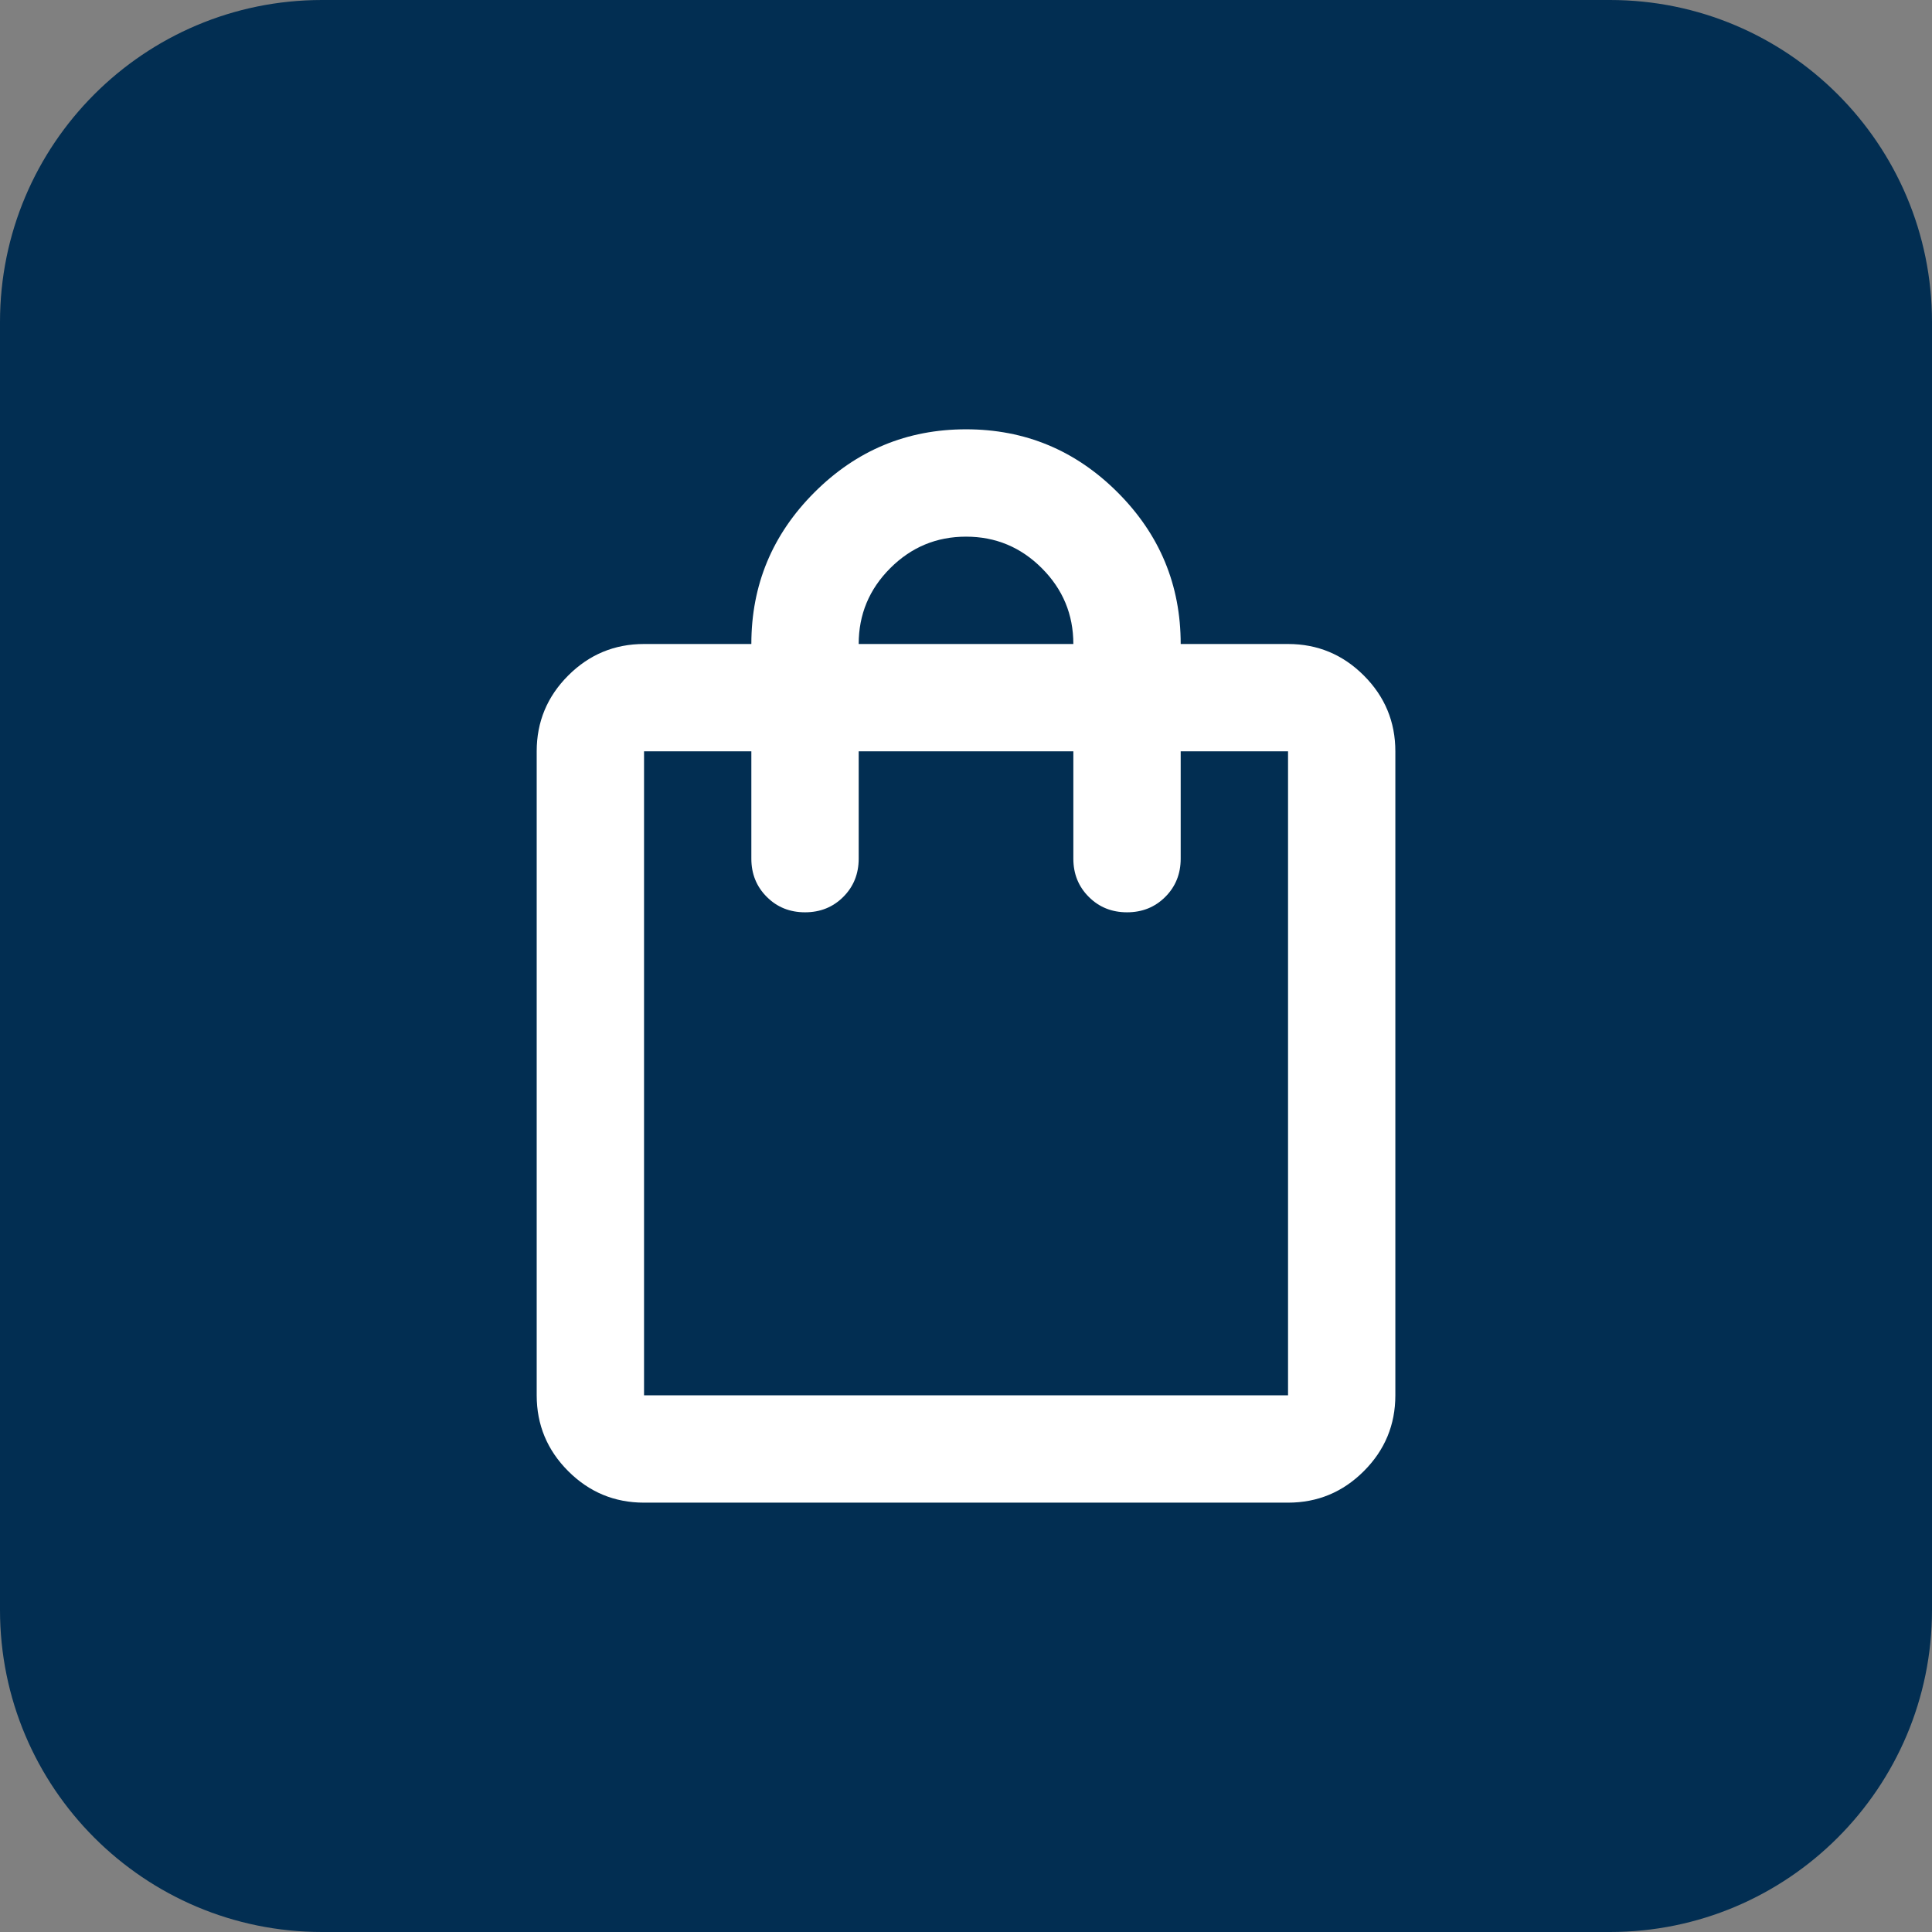 <svg width="48" height="48" viewBox="0 0 48 48" fill="none" xmlns="http://www.w3.org/2000/svg">
<rect x="0" y="0" width="48" height="48" fill="#808080" stroke="none"/>
<path d="M0 8C0 3.582 3.582 0 8 0H40C44.418 0 48 3.582 48 8V40C48 44.418 44.418 48 40 48H8C3.582 48 0 44.418 0 40V8Z" fill="#022E52"/>
<path d="M16.001 37.333C15.267 37.333 14.639 37.072 14.117 36.55C13.595 36.028 13.334 35.4 13.334 34.666V18.666C13.334 17.933 13.595 17.305 14.117 16.783C14.639 16.261 15.267 16 16.001 16H18.667C18.667 14.533 19.189 13.278 20.234 12.233C21.278 11.189 22.534 10.666 24.001 10.666C25.467 10.666 26.723 11.189 27.767 12.233C28.812 13.278 29.334 14.533 29.334 16H32.001C32.734 16 33.362 16.261 33.884 16.783C34.406 17.305 34.667 17.933 34.667 18.666V34.666C34.667 35.4 34.406 36.028 33.884 36.55C33.362 37.072 32.734 37.333 32.001 37.333H16.001ZM16.001 34.666H32.001V18.666H29.334V21.333C29.334 21.711 29.206 22.028 28.951 22.283C28.695 22.539 28.378 22.666 28.001 22.666C27.623 22.666 27.306 22.539 27.051 22.283C26.795 22.028 26.667 21.711 26.667 21.333V18.666H21.334V21.333C21.334 21.711 21.206 22.028 20.951 22.283C20.695 22.539 20.378 22.666 20.001 22.666C19.623 22.666 19.306 22.539 19.051 22.283C18.795 22.028 18.667 21.711 18.667 21.333V18.666H16.001V34.666ZM21.334 16H26.667C26.667 15.267 26.406 14.639 25.884 14.117C25.362 13.594 24.734 13.333 24.001 13.333C23.267 13.333 22.64 13.594 22.117 14.117C21.595 14.639 21.334 15.267 21.334 16Z" fill="white"/>
</svg>
